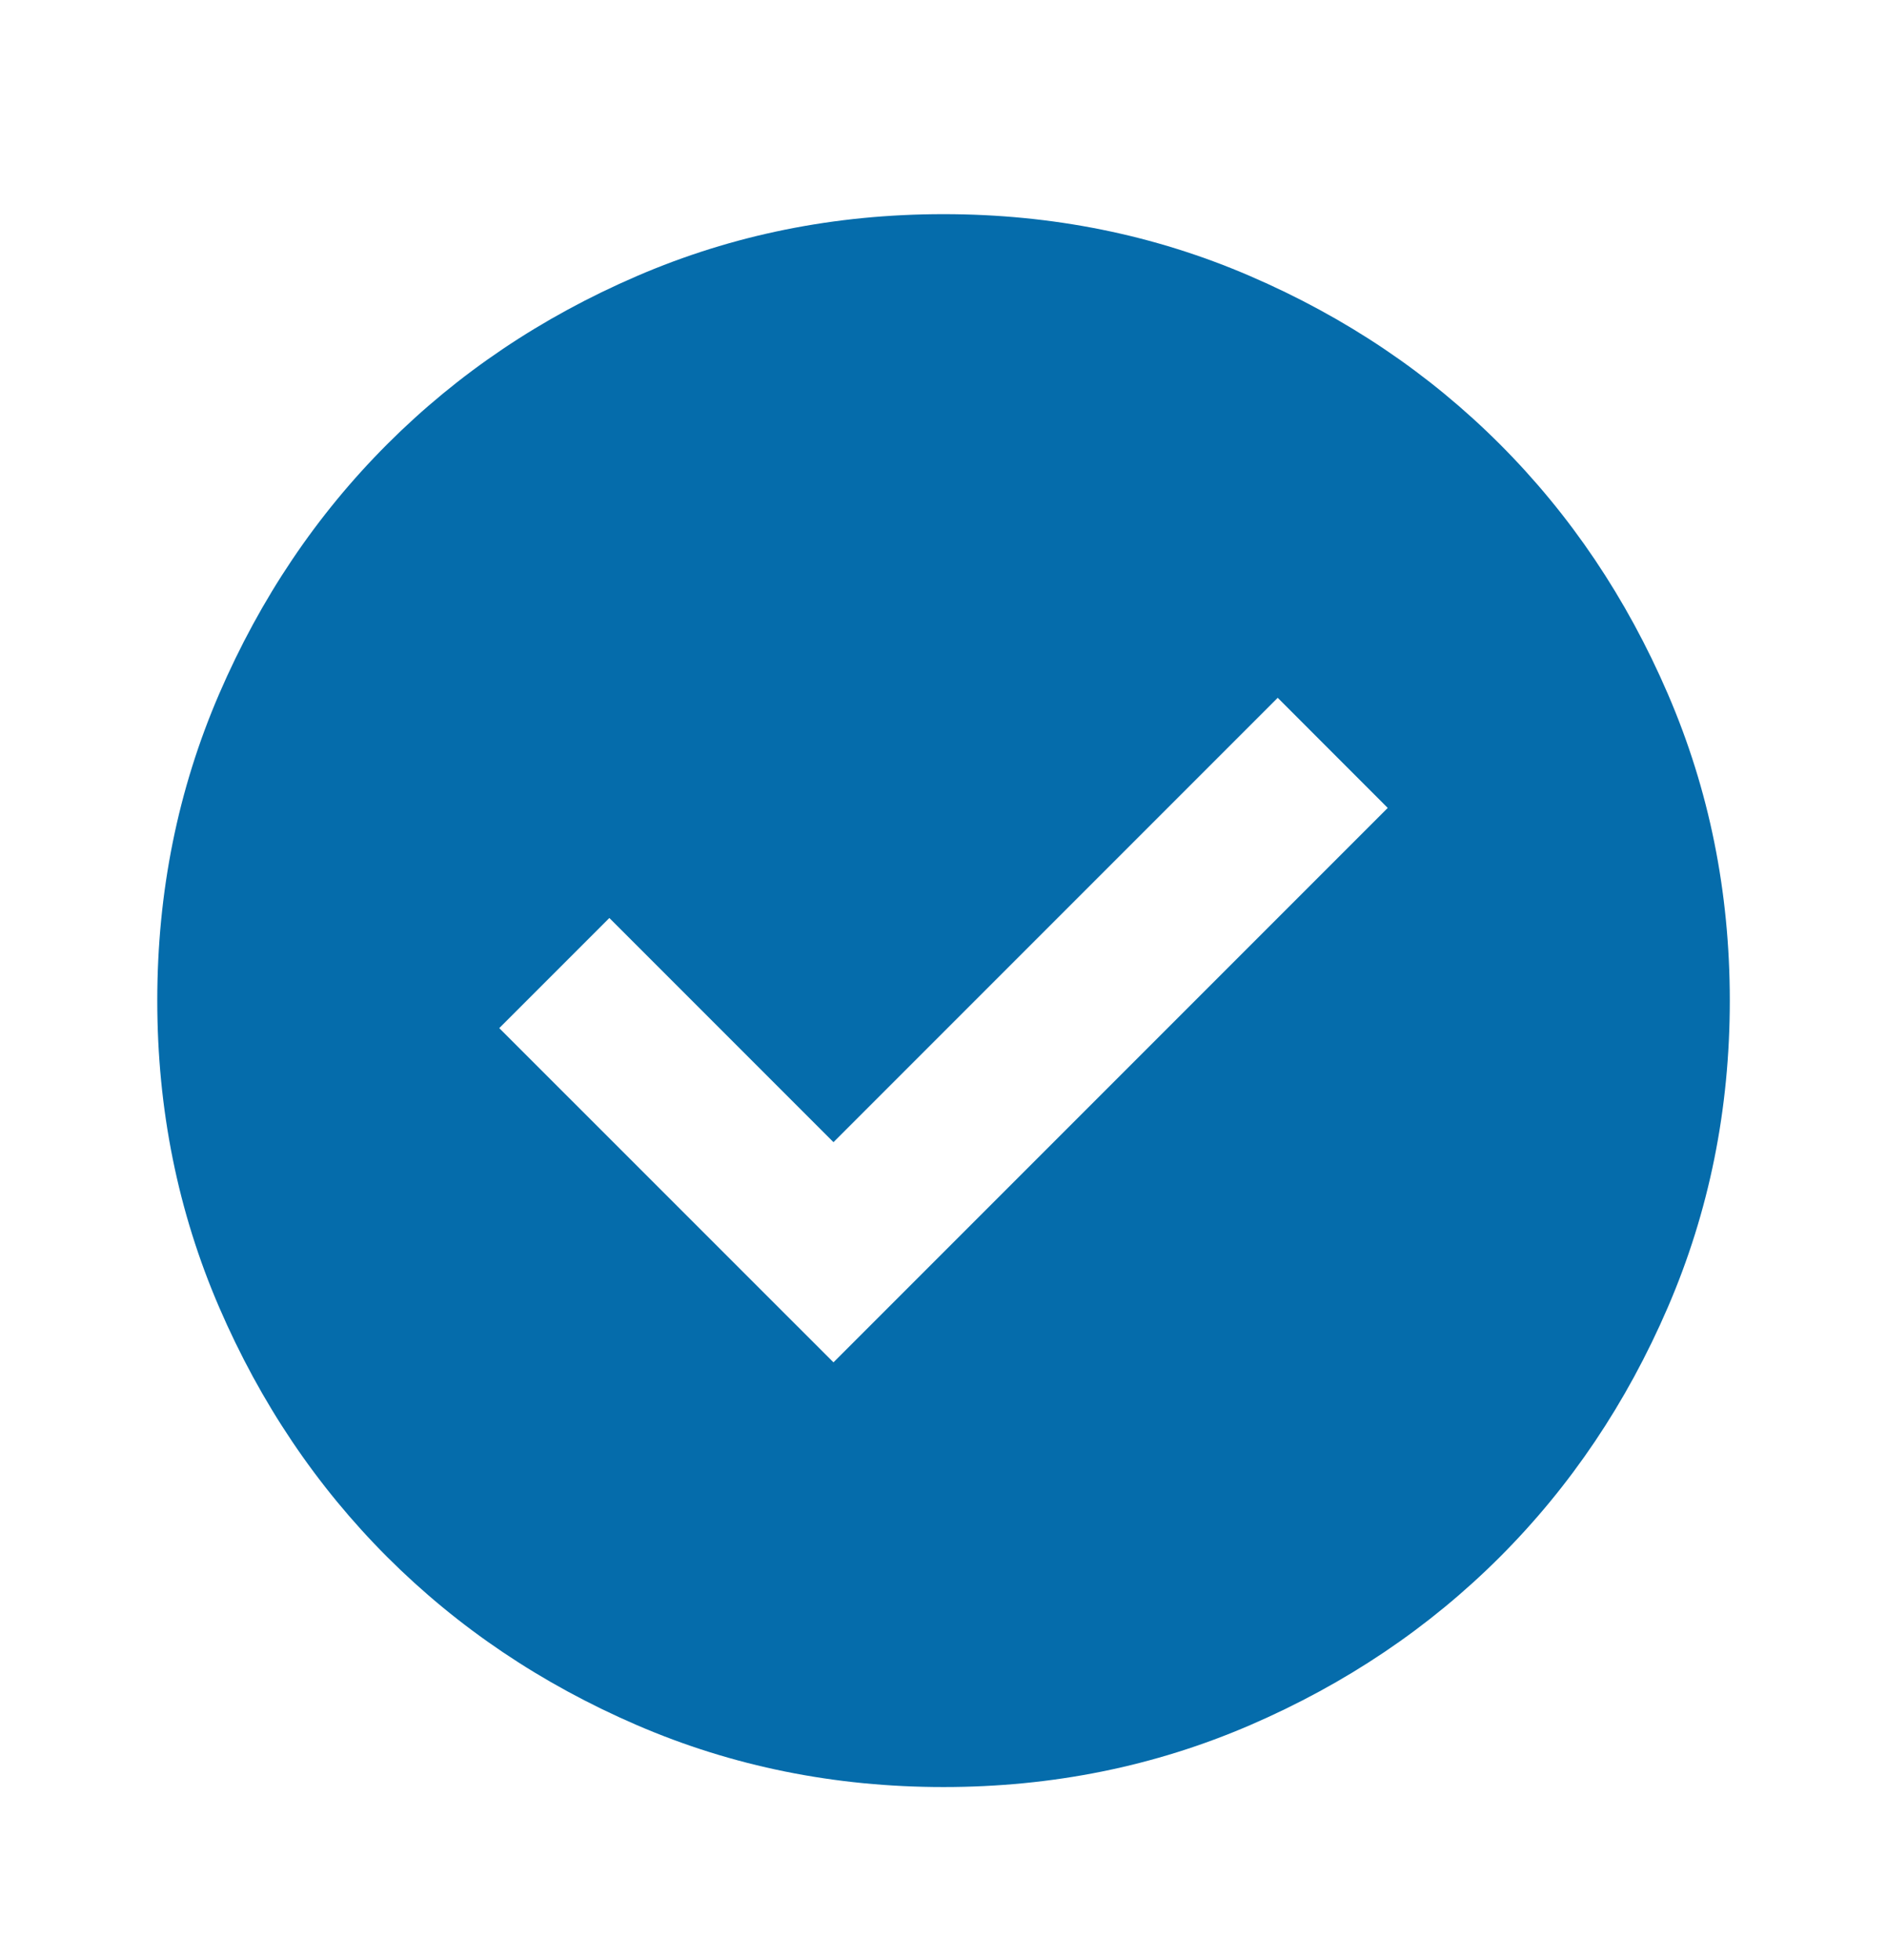 <svg width="26" height="27" viewBox="0 0 26 27" fill="none" xmlns="http://www.w3.org/2000/svg">
<path d="M11.484 18.766L19.121 11.129L17.605 9.612L11.484 15.733L8.396 12.645L6.879 14.162L11.484 18.766ZM13 24.616C11.502 24.616 10.093 24.332 8.775 23.763C7.457 23.194 6.311 22.422 5.336 21.448C4.361 20.473 3.589 19.326 3.02 18.008C2.451 16.69 2.167 15.281 2.167 13.783C2.167 12.284 2.451 10.876 3.02 9.558C3.589 8.24 4.361 7.093 5.336 6.118C6.311 5.143 7.457 4.371 8.775 3.803C10.093 3.234 11.502 2.95 13 2.95C14.499 2.95 15.907 3.234 17.225 3.803C18.543 4.371 19.69 5.143 20.665 6.118C21.64 7.093 22.412 8.24 22.98 9.558C23.549 10.876 23.834 12.284 23.834 13.783C23.834 15.281 23.549 16.69 22.98 18.008C22.412 19.326 21.64 20.473 20.665 21.448C19.69 22.422 18.543 23.194 17.225 23.763C15.907 24.332 14.499 24.616 13 24.616Z" fill="#056CAB"/>
</svg>
